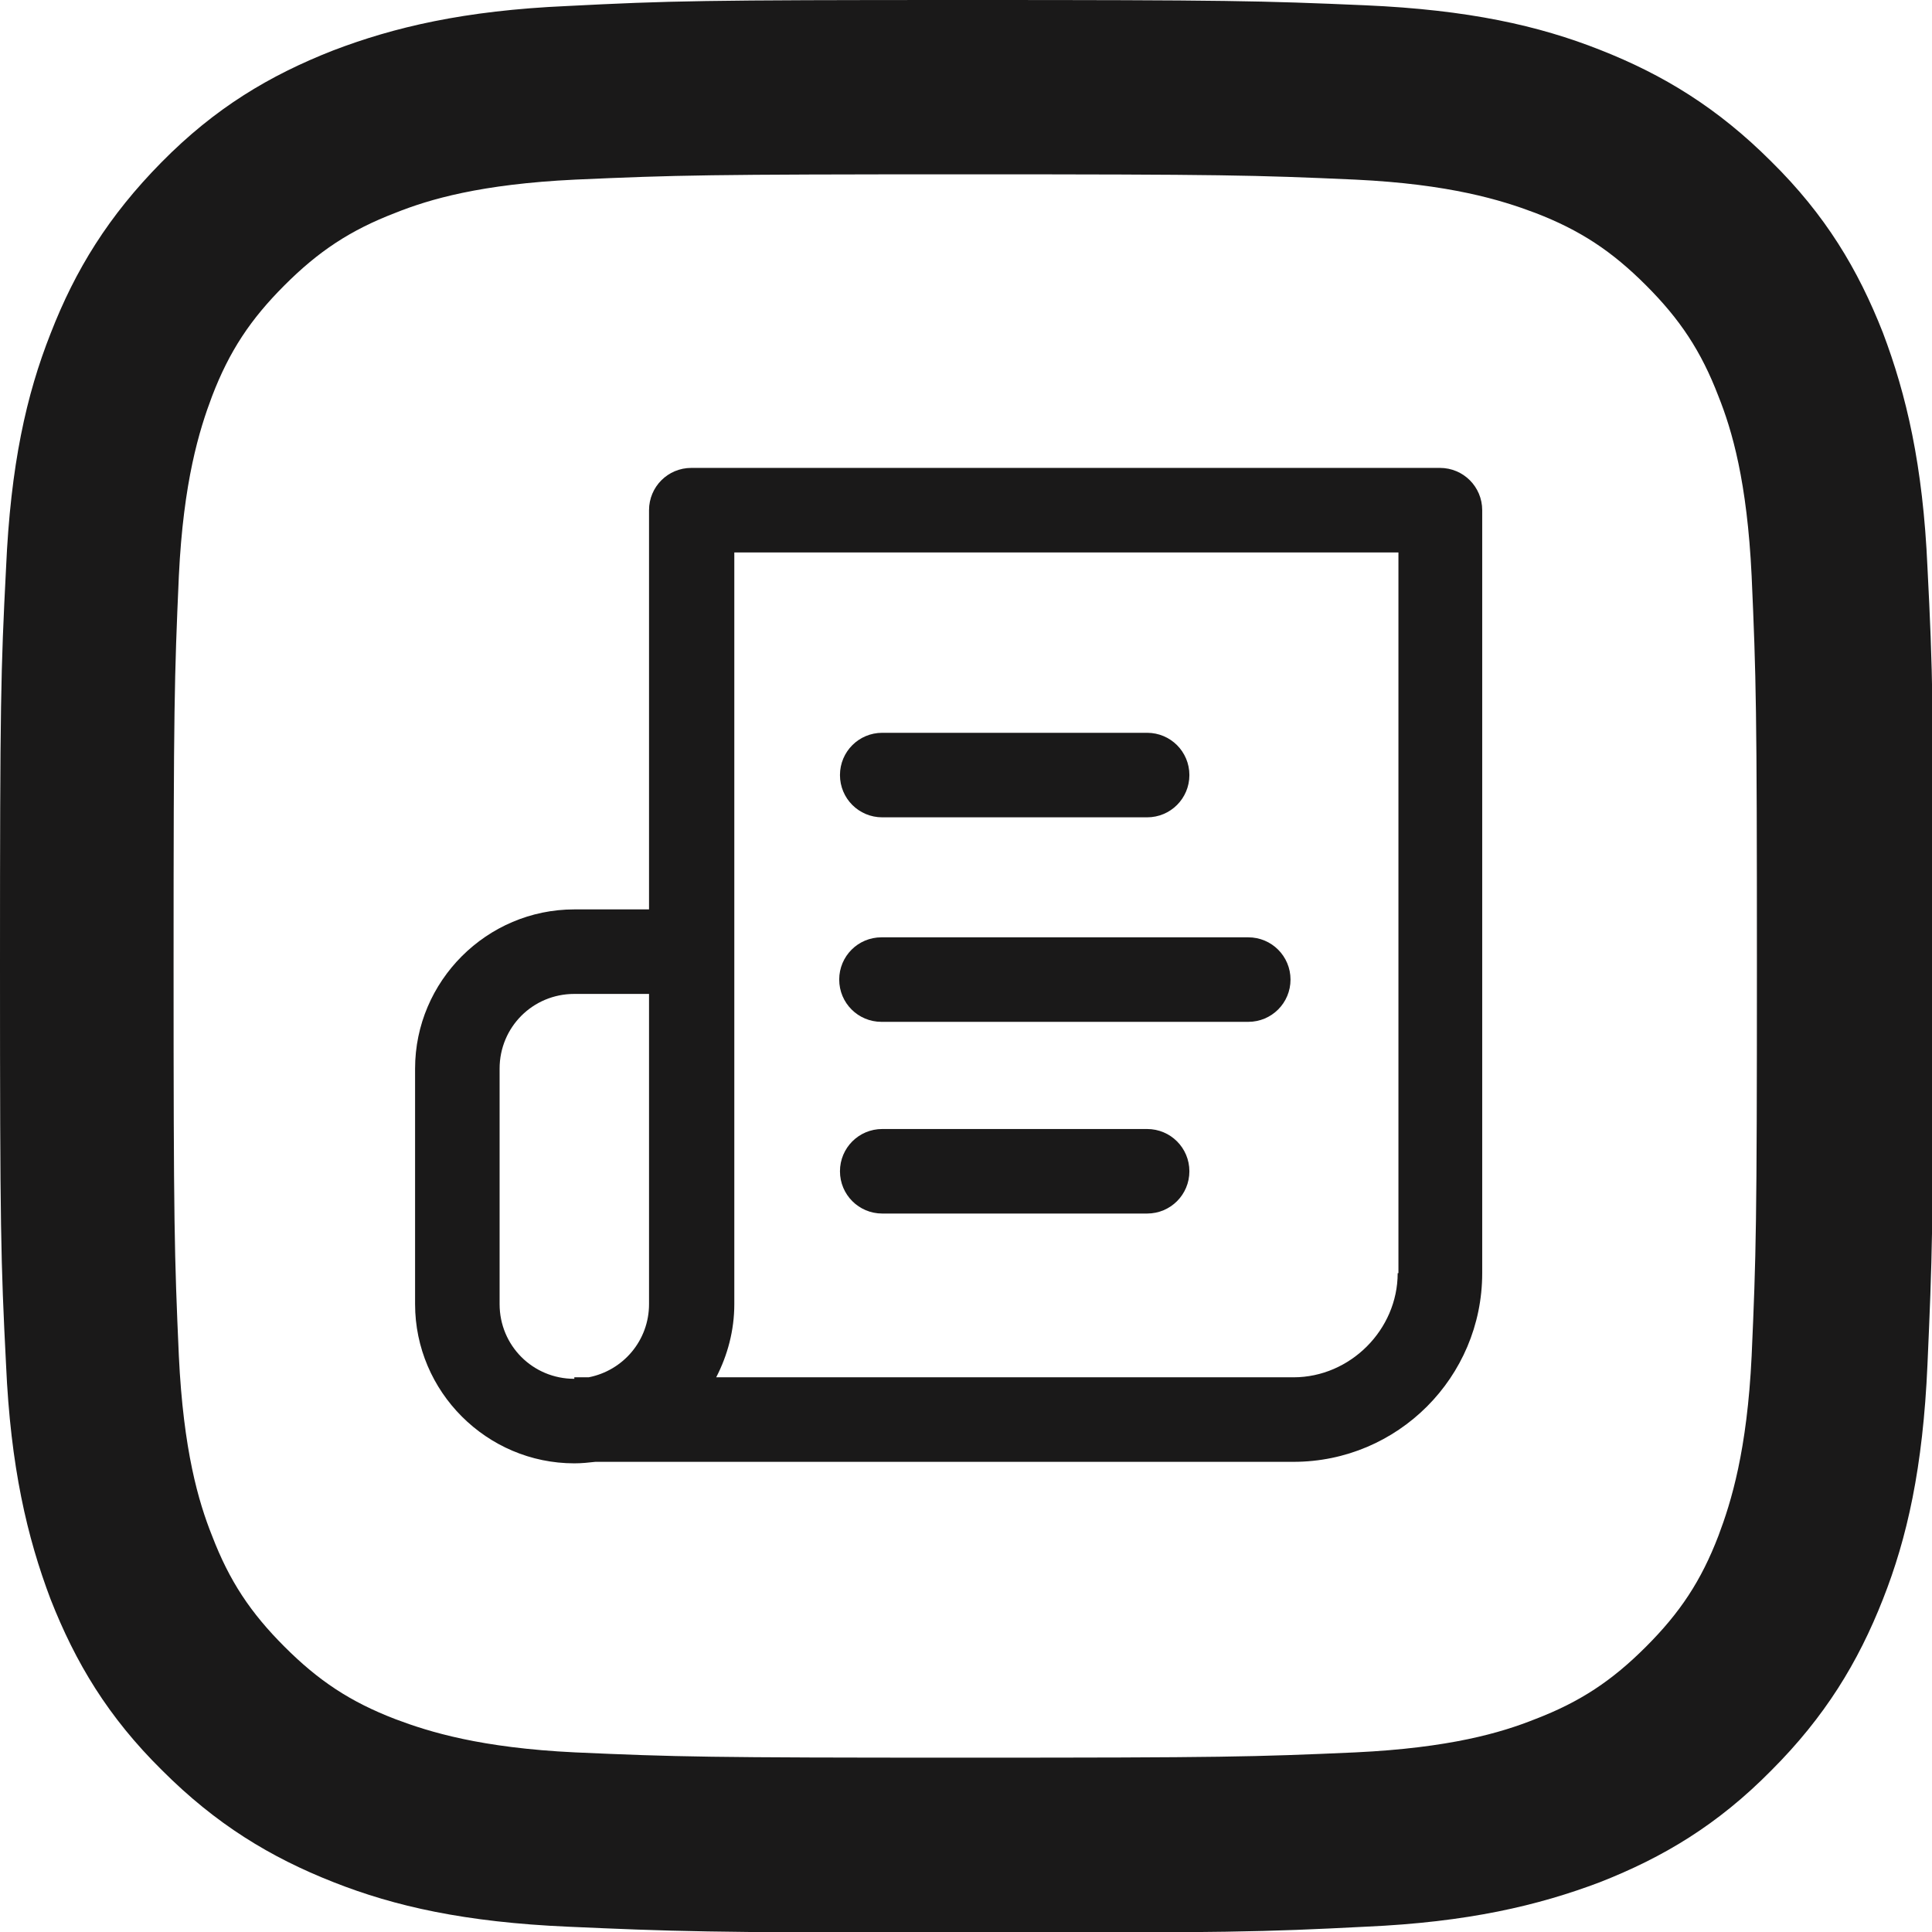 <svg enable-background="new 0 0 256 256" viewBox="0 0 256 256" xmlns="http://www.w3.org/2000/svg"><g fill="#1a1919"><path clip-rule="evenodd" d="m127.9 0c-34.8 0-39.1.1-52.8.8-13.6.6-22.9 2.8-31 5.9-8.4 3.3-15.6 7.6-22.7 14.8-7 7.1-11.4 14.2-14.7 22.7-3.2 8.1-5.3 17.4-5.9 31.1-.7 13.6-.8 17.9-.8 52.7s.1 39.1.8 52.8c.6 13.6 2.8 22.9 5.9 31.1 3.3 8.4 7.6 15.6 14.8 22.7 7.1 7.1 14.3 11.5 22.7 14.8 8.1 3.2 17.4 5.3 31.1 5.9s18 .8 52.8.8 39.1-.1 52.8-.8c13.6-.6 22.9-2.8 31.1-5.9 8.4-3.3 15.6-7.6 22.7-14.8 7.1-7.1 11.5-14.3 14.8-22.7 3.2-8.1 5.3-17.4 5.9-31.1s.8-18 .8-52.8-.1-39.1-.8-52.8c-.6-13.6-2.8-22.9-5.9-31.1-3.3-8.4-7.6-15.6-14.8-22.7-7.1-7.1-14.3-11.5-22.7-14.8-8.1-3.2-17.4-5.3-31.1-5.9-13.9-.6-18.2-.7-53-.7zm0 23.1c34.2 0 38.2.1 51.7.7 12.5.6 19.3 2.7 23.8 4.4 6 2.3 10.2 5.1 14.7 9.6s7.3 8.7 9.6 14.7c1.8 4.5 3.8 11.3 4.4 23.8.6 13.5.7 17.5.7 51.7s-.1 38.2-.7 51.7c-.6 12.5-2.7 19.3-4.4 23.8-2.3 6-5.1 10.2-9.6 14.7s-8.7 7.3-14.7 9.6c-4.5 1.8-11.3 3.8-23.8 4.4-13.5.6-17.5.7-51.7.7s-38.2-.1-51.7-.7c-12.5-.6-19.3-2.7-23.8-4.4-6-2.3-10.2-5.1-14.7-9.6s-7.3-8.7-9.6-14.7c-1.8-4.5-3.8-11.3-4.4-23.8-.6-13.5-.7-17.5-.7-51.7s.1-38.2.7-51.7c.6-12.5 2.7-19.3 4.4-23.8 2.3-6 5.1-10.2 9.6-14.7s8.7-7.3 14.7-9.6c4.5-1.8 11.3-3.8 23.8-4.4 13.5-.6 17.5-.7 51.7-.7z" fill-rule="evenodd"/><path d="m152 97.1h-35.1c-3.1 0-5.6 2.5-5.6 5.6s2.5 5.6 5.6 5.6h35.1c3.1 0 5.6-2.5 5.6-5.6s-2.5-5.6-5.6-5.6z"/><path d="m165.4 124.2h-48.6c-3.1 0-5.6 2.5-5.6 5.6s2.5 5.6 5.6 5.6h48.6c3.1 0 5.6-2.5 5.6-5.6s-2.5-5.6-5.6-5.6z"/><path d="m190.8 62h-99.2c-3.1 0-5.6 2.5-5.6 5.6v52.9h-9.9c-11.6 0-21.1 9.5-21.1 21.1v31.2c0 11.6 9.5 21.1 21.1 21.1 1 0 1.9-.1 2.8-.2h92.5c13.8 0 25-11.2 25-25v-101.1c0-3.1-2.5-5.6-5.6-5.6zm-104.8 110.8c0 4.8-3.4 8.8-8 9.7h-1.9v.2c-5.5 0-9.9-4.4-9.9-9.9v-31.2c0-5.5 4.4-9.9 9.9-9.9h9.9zm99.2-4.1c0 7.5-6.3 13.8-13.8 13.8h-76.5c1.5-2.9 2.4-6.2 2.4-9.7v-99.6h88v95.5z"/><path d="m152 149.6h-35.1c-3.1 0-5.6 2.5-5.6 5.6s2.5 5.6 5.6 5.6h35.1c3.1 0 5.6-2.5 5.6-5.6s-2.5-5.6-5.6-5.6z"/></g></svg>